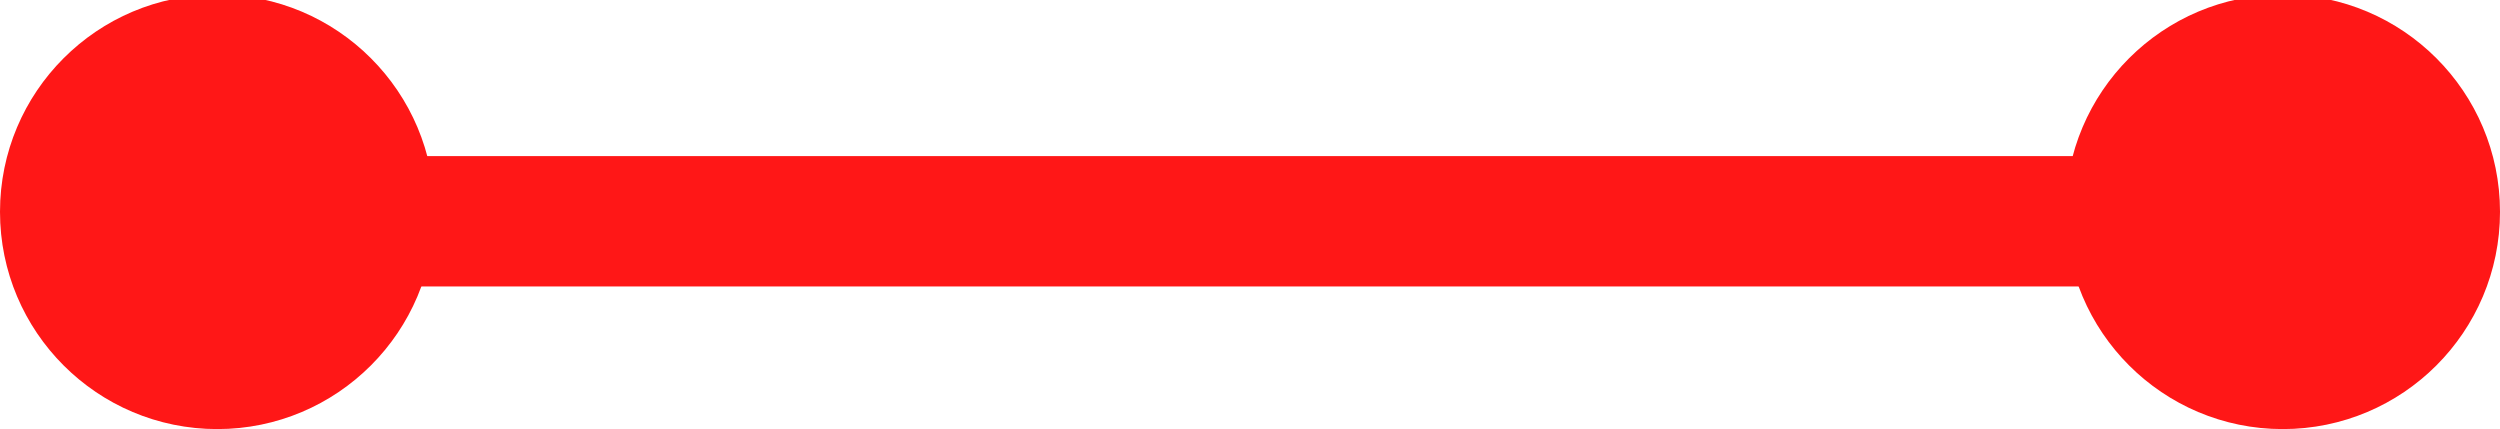 <?xml version="1.0" encoding="UTF-8"?>
<svg id="_レイヤー_1" data-name="レイヤー 1" xmlns="http://www.w3.org/2000/svg" viewBox="0 0 230.14 39.5">
  <defs>
    <style>
      .cls-1 {
        fill: #ff1717;
      }
    </style>
  </defs>
  <rect class="cls-1" x="21.47" y="14.37" width="200" height="12"/>
  <circle class="cls-1" cx="20" cy="19.5" r="20"/>
  <circle class="cls-1" cx="210.14" cy="19.5" r="20"/>
</svg>